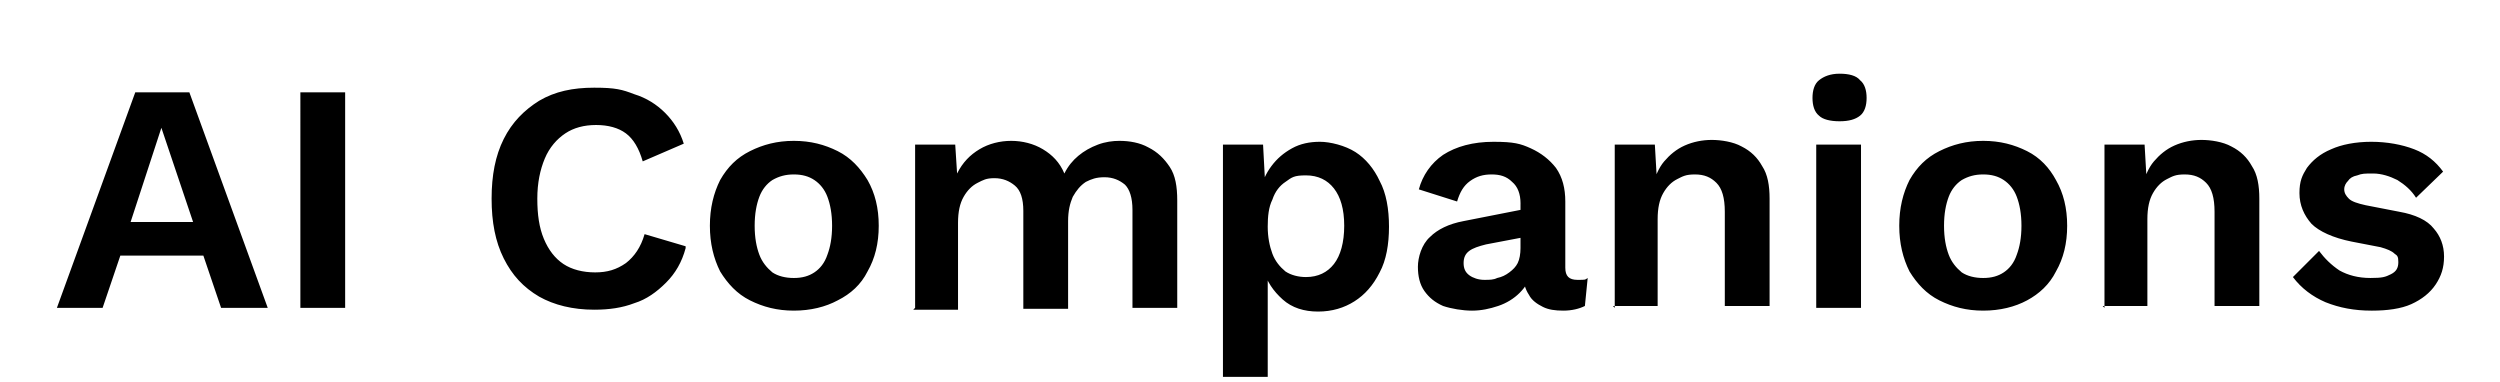 <?xml version="1.0" encoding="UTF-8"?>
<svg id="Layer_1" xmlns="http://www.w3.org/2000/svg" version="1.1" viewBox="0 0 268 41">
  <!-- Generator: Adobe Illustrator 29.0.0, SVG Export Plug-In . SVG Version: 2.1.0 Build 186)  -->
  <path d="M28.7,33h-5l-1.9-5.6h-8.9l-1.9,5.6h-4.9L14.5,9.9h5.8l8.4,23.1ZM14,23.8h6.7l-3.4-10.1-3.3,10.1ZM37,9.9v23.1h-4.8V9.9h4.8ZM73.5,26.6c-.4,1.5-1.1,2.7-2.1,3.7-1,1-2.1,1.8-3.4,2.2-1.3.5-2.7.7-4.3.7-2.3,0-4.3-.5-5.9-1.4-1.7-1-2.9-2.3-3.8-4.1-.9-1.8-1.3-3.9-1.3-6.4s.4-4.6,1.3-6.4c.9-1.8,2.2-3.1,3.8-4.1,1.7-1,3.6-1.4,5.9-1.4s3,.2,4.3.7c1.3.4,2.4,1.1,3.3,2,.9.9,1.6,2,2,3.3l-4.4,1.9c-.4-1.4-1-2.4-1.8-3-.8-.6-1.9-.9-3.2-.9s-2.4.3-3.3.9c-.9.6-1.7,1.5-2.2,2.7-.5,1.2-.8,2.6-.8,4.3s.2,3.1.7,4.3c.5,1.2,1.2,2.1,2.1,2.7.9.6,2.1.9,3.4.9s2.3-.3,3.3-1c.9-.7,1.6-1.7,2-3.1l4.4,1.3ZM85.1,15.1c1.8,0,3.3.4,4.7,1.1,1.4.7,2.4,1.8,3.2,3.1.8,1.4,1.2,3,1.2,4.9s-.4,3.5-1.2,4.9c-.7,1.4-1.8,2.4-3.2,3.1-1.3.7-2.9,1.1-4.7,1.1s-3.3-.4-4.7-1.1c-1.4-.7-2.4-1.8-3.2-3.1-.7-1.4-1.1-3-1.1-4.9s.4-3.5,1.1-4.9c.8-1.4,1.8-2.4,3.2-3.1,1.4-.7,2.9-1.1,4.7-1.1ZM85.1,18.7c-.9,0-1.6.2-2.3.6-.6.4-1.1,1-1.4,1.8-.3.8-.5,1.8-.5,3.1s.2,2.3.5,3.1c.3.8.8,1.4,1.4,1.9.6.4,1.4.6,2.3.6s1.6-.2,2.2-.6c.6-.4,1.1-1,1.4-1.9.3-.8.5-1.8.5-3.1s-.2-2.3-.5-3.1c-.3-.8-.8-1.4-1.4-1.8-.6-.4-1.3-.6-2.2-.6ZM98.1,33V15.5h4.3l.2,3.1c.6-1.2,1.4-2,2.4-2.6,1-.6,2.2-.9,3.4-.9s2.4.3,3.4.9c1,.6,1.8,1.4,2.3,2.6.4-.8.9-1.4,1.5-1.9.6-.5,1.3-.9,2.1-1.2.8-.3,1.6-.4,2.3-.4,1.1,0,2.2.2,3.1.7,1,.5,1.7,1.2,2.3,2.1s.8,2.1.8,3.6v11.5h-4.8v-10.5c0-1.3-.3-2.2-.8-2.7-.6-.5-1.3-.8-2.2-.8s-1.4.2-2,.5c-.6.4-1,.9-1.4,1.6-.3.7-.5,1.5-.5,2.6v9.4h-4.8v-10.5c0-1.3-.3-2.2-.9-2.7-.6-.5-1.3-.8-2.2-.8s-1.2.2-1.8.5c-.6.3-1.1.8-1.5,1.5-.4.7-.6,1.6-.6,2.8v9.3h-4.8ZM131.1,40.3V15.5h4.3l.3,5.6-.6-.6c.2-1,.6-1.9,1.2-2.7.6-.8,1.3-1.4,2.2-1.9.9-.5,1.9-.7,3-.7s2.7.4,3.8,1.1c1.1.7,2,1.8,2.6,3.1.7,1.3,1,3,1,4.9s-.3,3.6-1,4.9c-.7,1.4-1.6,2.4-2.7,3.1-1.1.7-2.4,1.1-3.9,1.1s-2.8-.4-3.8-1.3c-1-.9-1.7-1.9-2.1-3.3l.5-.7v12.3h-4.8ZM140,29.7c1.3,0,2.3-.5,3-1.4.7-.9,1.1-2.3,1.1-4.1s-.4-3.1-1.1-4c-.7-.9-1.7-1.4-3-1.4s-1.5.2-2.2.7c-.6.4-1.1,1-1.4,1.9-.4.8-.5,1.8-.5,2.9s.2,2.1.5,2.9c.3.8.8,1.4,1.4,1.9.6.4,1.4.6,2.2.6ZM163,21.8c0-1-.3-1.8-.9-2.3-.6-.6-1.3-.8-2.2-.8s-1.6.2-2.3.7-1.1,1.2-1.4,2.2l-4.1-1.3c.4-1.5,1.3-2.8,2.6-3.7,1.4-.9,3.2-1.4,5.4-1.4s2.9.2,4,.7c1.1.5,2,1.2,2.7,2.1.7,1,1,2.2,1,3.6v7.1c0,.9.4,1.3,1.3,1.3s.8,0,1.1-.2l-.3,3c-.6.3-1.4.5-2.3.5s-1.6-.1-2.2-.4-1.2-.7-1.5-1.3c-.4-.6-.6-1.3-.6-2.2h0c0-.1.8-.3.8-.3-.1.9-.5,1.6-1.2,2.3-.6.6-1.4,1.1-2.3,1.4-.9.3-1.8.5-2.8.5s-2.2-.2-3.1-.5c-.9-.4-1.5-.9-2-1.6-.5-.7-.7-1.6-.7-2.6s.4-2.4,1.3-3.2c.8-.8,2-1.4,3.6-1.7l6.6-1.3v3s-4.2.8-4.2.8c-.8.2-1.4.4-1.8.7-.4.3-.6.7-.6,1.3s.2,1,.6,1.3c.4.3,1,.5,1.6.5s1,0,1.4-.2c.5-.1.9-.3,1.3-.6.4-.3.7-.6.9-1,.2-.4.3-1,.3-1.6v-4.7ZM173.1,33V15.5h4.3l.3,5.2-.6-.6c.3-1.1.7-2.1,1.3-2.8.6-.7,1.3-1.3,2.2-1.7.9-.4,1.9-.6,2.9-.6s2.3.2,3.2.7c1,.5,1.7,1.2,2.2,2.1.6.9.8,2.1.8,3.5v11.5h-4.8v-10.1c0-1.5-.3-2.5-.9-3.1-.6-.6-1.3-.9-2.3-.9s-1.3.2-1.9.5c-.6.3-1.1.8-1.5,1.5-.4.7-.6,1.6-.6,2.8v9.3h-4.8ZM197.2,13c-1,0-1.8-.2-2.2-.6-.5-.4-.7-1.1-.7-1.9s.2-1.5.7-1.9c.5-.4,1.2-.7,2.2-.7s1.8.2,2.2.7c.5.4.7,1.1.7,1.9s-.2,1.5-.7,1.9c-.5.4-1.2.6-2.2.6ZM199.5,15.5v17.5h-4.8V15.5h4.8ZM212.6,15.1c1.8,0,3.3.4,4.7,1.1,1.4.7,2.4,1.8,3.1,3.1.8,1.4,1.2,3,1.2,4.9s-.4,3.5-1.2,4.9c-.7,1.4-1.8,2.4-3.1,3.1-1.3.7-2.9,1.1-4.7,1.1s-3.3-.4-4.7-1.1c-1.4-.7-2.4-1.8-3.2-3.1-.7-1.4-1.1-3-1.1-4.9s.4-3.5,1.1-4.9c.8-1.4,1.8-2.4,3.2-3.1,1.4-.7,2.9-1.1,4.7-1.1ZM212.6,18.7c-.9,0-1.6.2-2.3.6-.6.4-1.1,1-1.4,1.8-.3.8-.5,1.8-.5,3.1s.2,2.3.5,3.1c.3.8.8,1.4,1.4,1.9.6.4,1.4.6,2.3.6s1.6-.2,2.2-.6c.6-.4,1.1-1,1.4-1.9.3-.8.5-1.8.5-3.1s-.2-2.3-.5-3.1c-.3-.8-.8-1.4-1.4-1.8-.6-.4-1.3-.6-2.2-.6ZM225.6,33V15.5h4.3l.3,5.2-.6-.6c.3-1.1.7-2.1,1.3-2.8.6-.7,1.3-1.3,2.2-1.7.9-.4,1.9-.6,2.9-.6s2.3.2,3.2.7c1,.5,1.7,1.2,2.2,2.1.6.9.8,2.1.8,3.5v11.5h-4.8v-10.1c0-1.5-.3-2.5-.9-3.1-.6-.6-1.3-.9-2.3-.9s-1.3.2-1.9.5c-.6.3-1.1.8-1.5,1.5-.4.7-.6,1.6-.6,2.8v9.3h-4.8ZM254.2,33.3c-1.8,0-3.4-.3-4.9-.9-1.4-.6-2.6-1.5-3.5-2.7l2.8-2.8c.6.8,1.3,1.5,2.2,2.1.9.5,2,.8,3.3.8s1.6-.1,2.2-.4c.6-.3.8-.7.8-1.3s-.1-.7-.4-.9c-.3-.3-.8-.5-1.5-.7l-3.1-.6c-2-.4-3.5-1.1-4.3-1.9-.8-.9-1.3-2-1.3-3.3s.3-1.9.8-2.7c.6-.8,1.4-1.5,2.6-2,1.1-.5,2.6-.8,4.3-.8s3.3.3,4.6.8c1.3.5,2.3,1.3,3.1,2.4l-2.9,2.8c-.5-.8-1.2-1.4-2-1.9-.8-.4-1.7-.7-2.6-.7s-1.2,0-1.7.2c-.5.1-.8.3-1,.6-.2.2-.4.5-.4.9s.2.7.5,1c.3.3.9.5,1.8.7l3.6.7c1.7.3,3,.9,3.7,1.8.7.8,1.1,1.8,1.1,3s-.3,2.1-.9,3c-.6.9-1.5,1.6-2.6,2.1-1.1.5-2.6.7-4.2.7Z"/>
</svg>